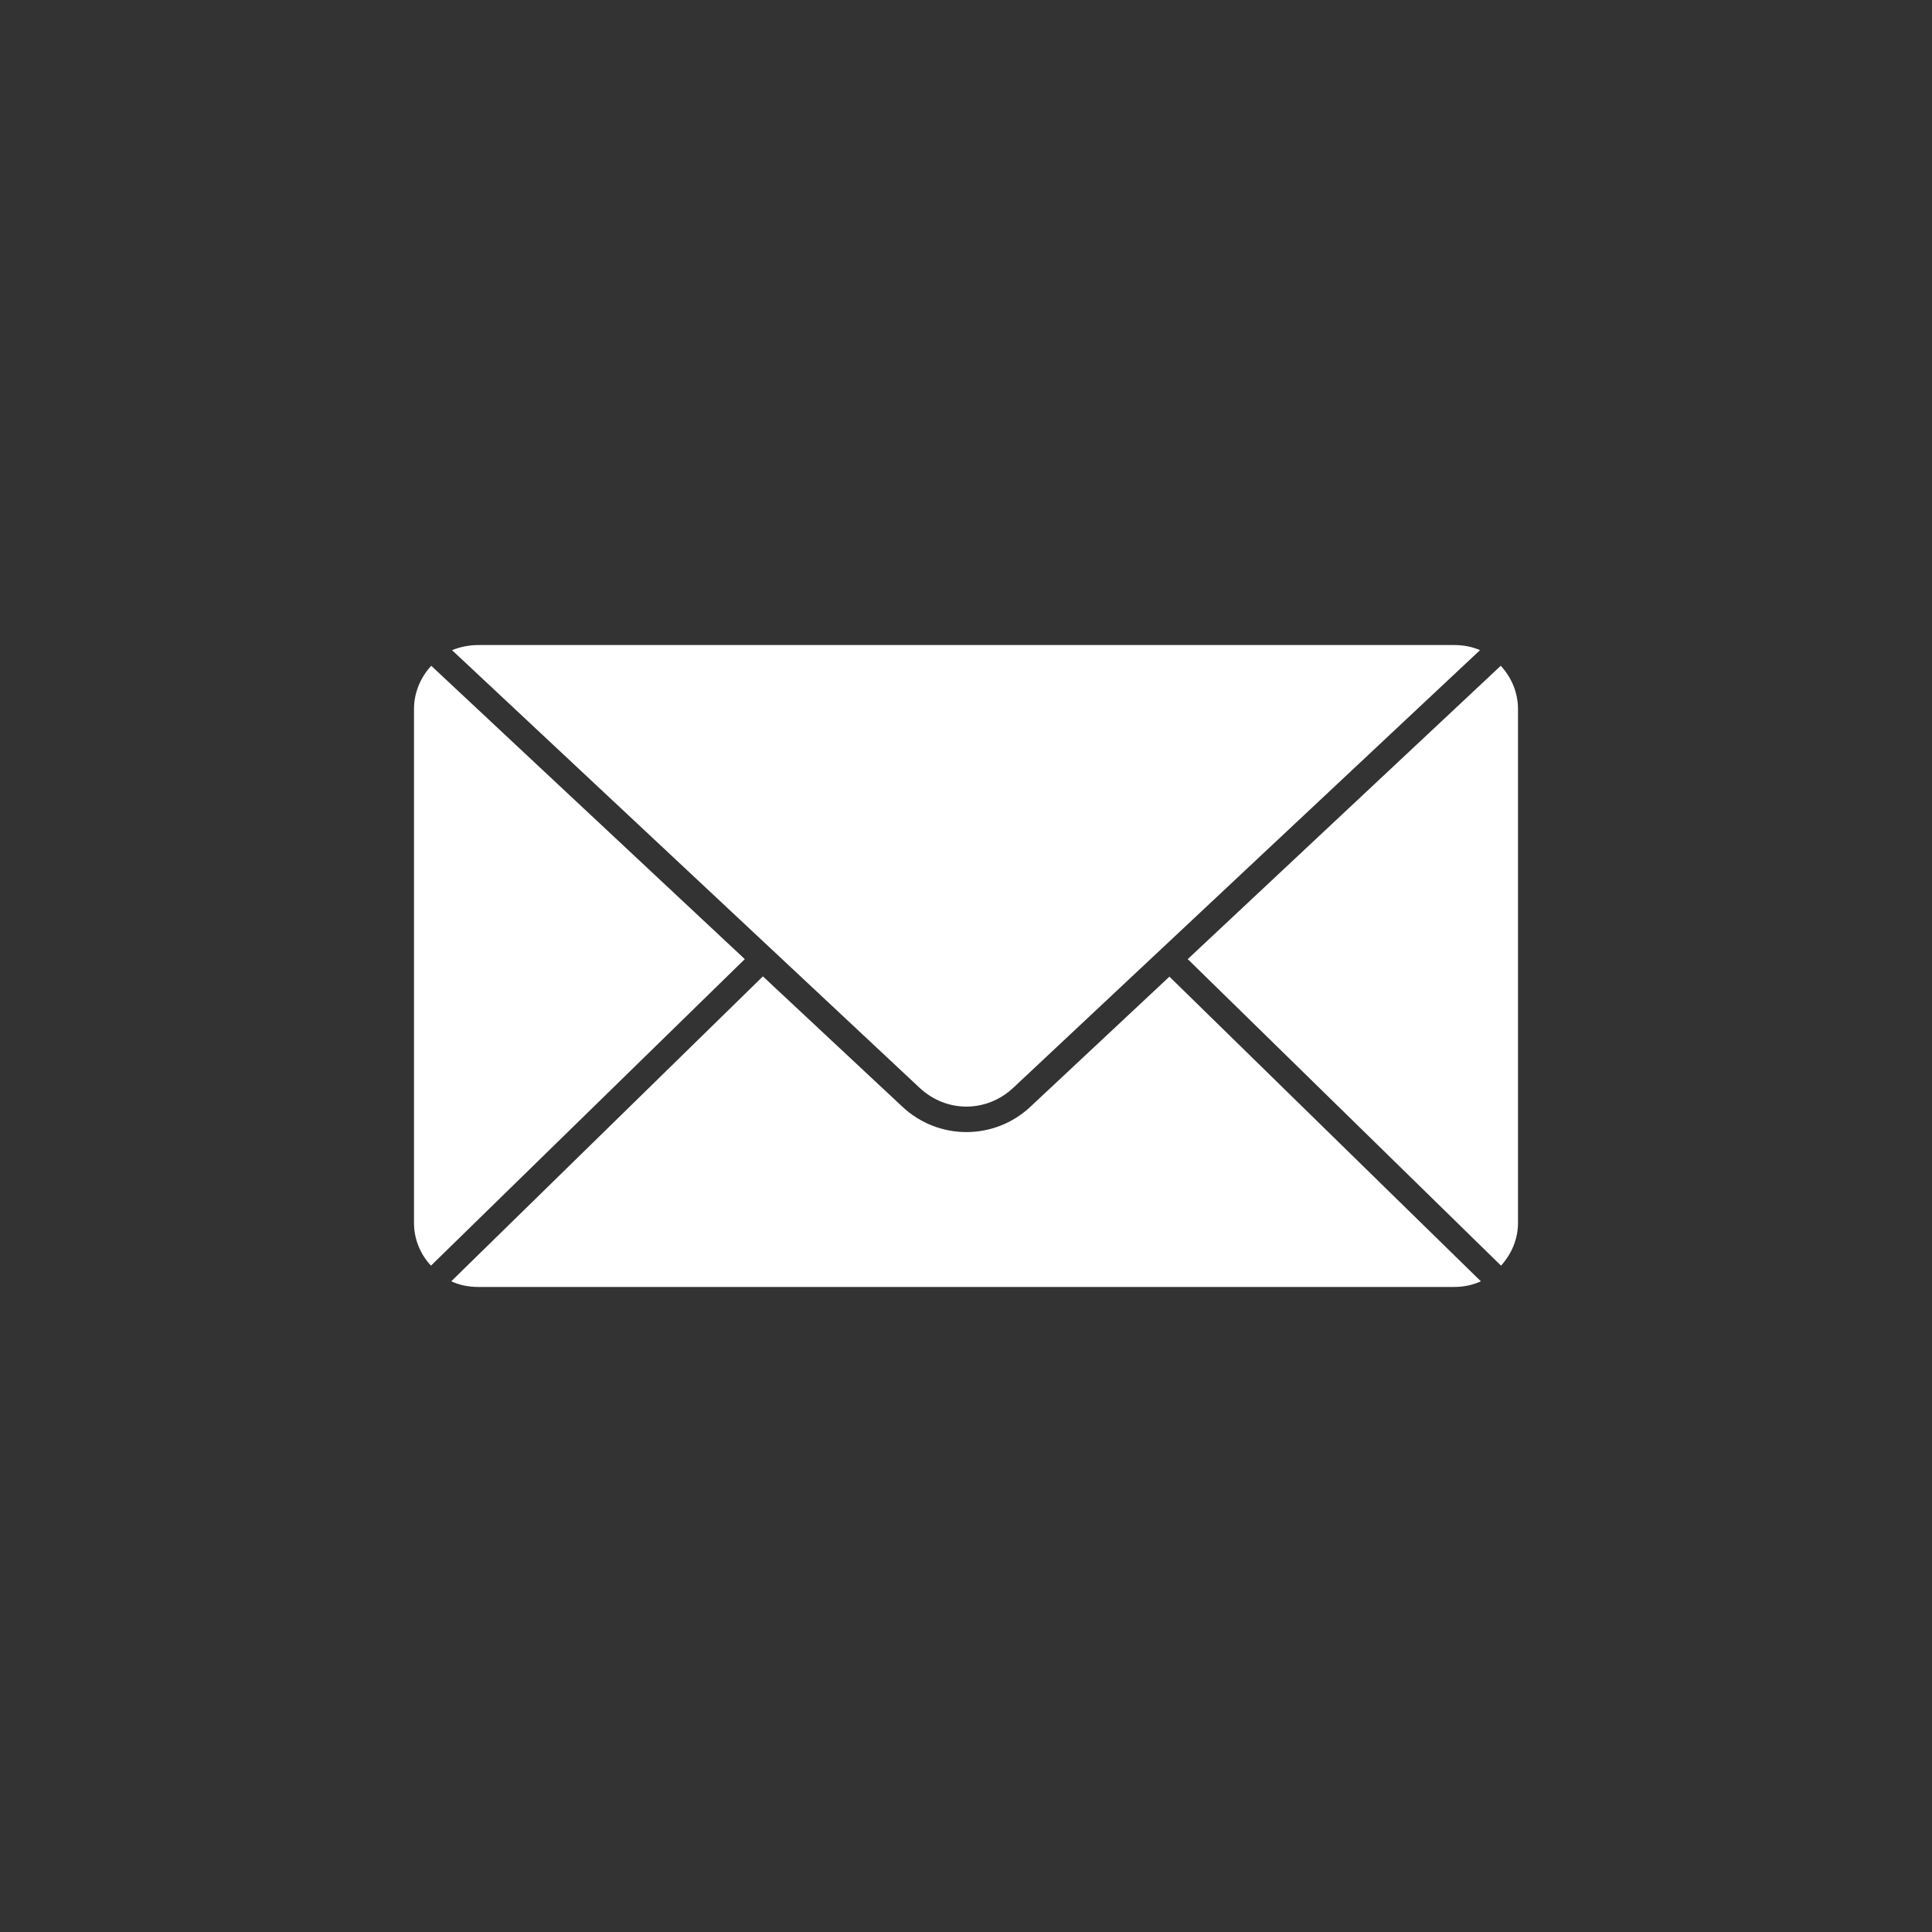 <svg xmlns:rdf="http://www.w3.org/1999/02/22-rdf-syntax-ns#" xmlns="http://www.w3.org/2000/svg" xml:space="preserve" height="70" width="70" version="1.1" y="0px" x="0px" xmlns:cc="http://creativecommons.org/ns#" xmlns:dc="http://purl.org/dc/elements/1.1/" viewBox="0 0 70 70"><rect x="0" y="0" width="70" height="70" fill="#333333" stroke="none"/><path fill="#fff" d="m15.625 24.123c-0.381 0.411-0.625 0.957-0.625 1.573v18.608c0 0.606 0.234 1.143 0.615 1.553l11.37-11.106-11.36-10.628zm38.75 0-11.341 10.628 11.351 11.106c0.371-0.41 0.615-0.948 0.615-1.553v-18.608c0-0.615-0.244-1.162-0.625-1.573zm-17.67 15.297 16.918-15.863c-0.283-0.127-0.605-0.186-0.947-0.186h-35.351c-0.332 0-0.654 0.068-0.947 0.186l16.947 15.863c0.967 0.899 2.413 0.899 3.38 0zm0.635 0.674c-1.309 1.231-3.341 1.231-4.65 0l-5.049-4.718-11.292 11.048c0.293 0.137 0.625 0.205 0.977 0.205h35.351c0.352 0 0.684-0.068 0.977-0.205l-11.284-11.038-5.031 4.708z"/></svg>

